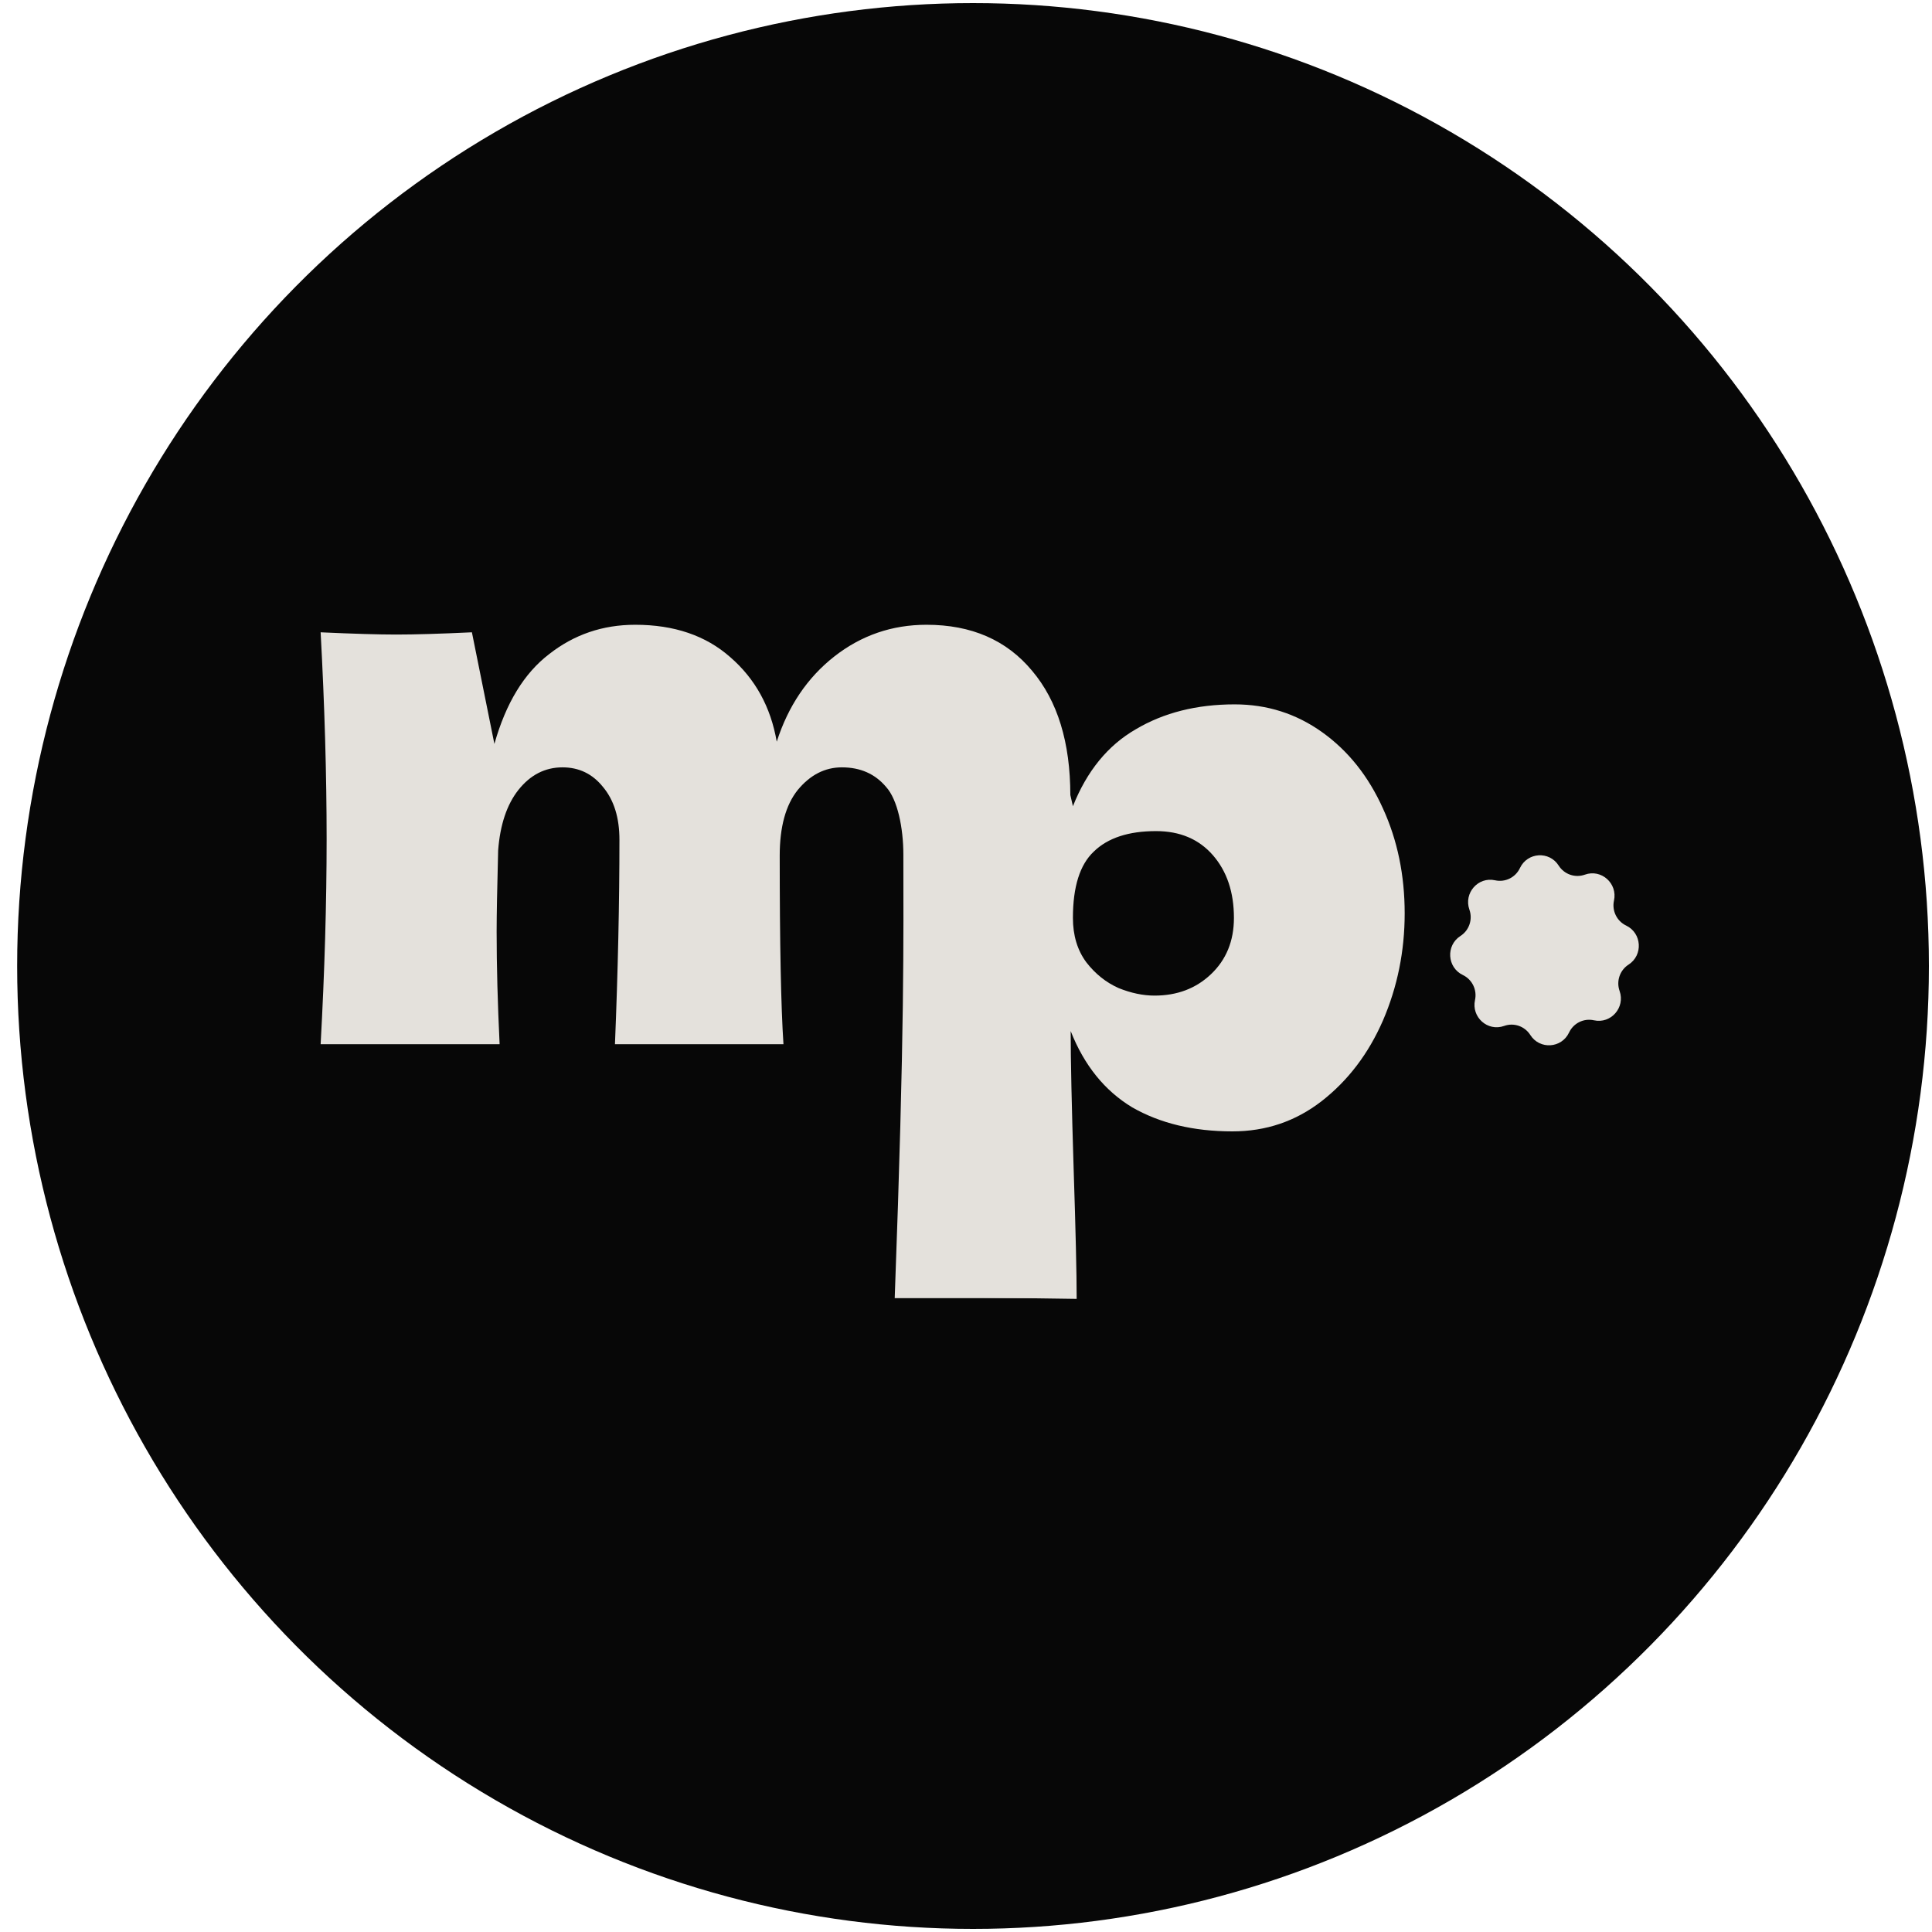 <?xml version="1.0" encoding="UTF-8"?> <svg xmlns="http://www.w3.org/2000/svg" width="50" height="50" viewBox="0 0 50 50" fill="none"> <ellipse cx="25.182" cy="25" rx="24.738" ry="24.92" fill="#070707"></ellipse> <mask id="mask0_28_3264" style="mask-type:alpha" maskUnits="userSpaceOnUse" x="0" y="0" width="50" height="50"> <ellipse cx="24.818" cy="25" rx="24.738" ry="24.92" fill="#31CC33"></ellipse> </mask> <g mask="url(#mask0_28_3264)"> </g> <path d="M37.858 25.233C37.451 25.038 37.415 24.468 37.796 24.223C38.022 24.078 38.118 23.795 38.028 23.541C37.877 23.113 38.252 22.683 38.693 22.782C38.955 22.84 39.221 22.709 39.336 22.465C39.53 22.054 40.096 22.018 40.339 22.402C40.483 22.629 40.764 22.726 41.016 22.636C41.441 22.483 41.867 22.861 41.77 23.306C41.712 23.569 41.843 23.838 42.084 23.953C42.492 24.148 42.528 24.719 42.147 24.964C41.921 25.109 41.825 25.392 41.915 25.646C42.066 26.074 41.691 26.503 41.25 26.405C40.988 26.347 40.722 26.478 40.607 26.722C40.413 27.133 39.846 27.168 39.604 26.785C39.46 26.558 39.179 26.46 38.927 26.551C38.501 26.704 38.076 26.325 38.173 25.881C38.231 25.618 38.1 25.349 37.858 25.233Z" fill="#E4E1DC"></path> <path d="M23.155 33.596C23.416 26.574 23.379 24.283 23.379 22.124C23.379 21.425 23.229 20.692 22.932 20.366C22.647 20.028 22.266 19.859 21.788 19.859C21.349 19.859 20.968 20.054 20.645 20.445C20.334 20.835 20.179 21.401 20.179 22.143V22.124C20.179 24.428 20.212 26.061 20.276 27.024H15.915C15.993 25.111 16.031 23.347 16.031 21.733C16.031 21.16 15.889 20.705 15.605 20.366C15.334 20.028 14.985 19.859 14.558 19.859C14.106 19.859 13.725 20.054 13.415 20.445C13.118 20.822 12.943 21.343 12.892 22.006C12.866 22.996 12.853 23.699 12.853 24.115C12.853 25 12.879 25.97 12.93 27.024H8.298C8.401 25.15 8.453 23.38 8.453 21.714C8.453 20.047 8.401 18.264 8.298 16.364C9.151 16.403 9.803 16.422 10.255 16.422C10.734 16.422 11.386 16.403 12.213 16.364L12.795 19.253C13.092 18.199 13.563 17.425 14.21 16.93C14.856 16.422 15.599 16.169 16.439 16.169C17.446 16.169 18.267 16.448 18.9 17.008C19.546 17.568 19.947 18.297 20.102 19.195C20.399 18.271 20.896 17.535 21.594 16.988C22.292 16.442 23.087 16.169 23.978 16.169C25.141 16.169 26.052 16.566 26.711 17.36C27.37 18.14 27.7 19.214 27.7 20.581V23.822C27.7 25.293 27.341 32.932 27.367 33.596H23.155Z" fill="#E4E1DC"></path> <path d="M31.953 18.229C32.793 18.229 33.549 18.47 34.221 18.952C34.893 19.433 35.416 20.091 35.791 20.924C36.166 21.744 36.353 22.648 36.353 23.638C36.353 24.614 36.166 25.538 35.791 26.41C35.416 27.269 34.887 27.966 34.202 28.499C33.53 29.02 32.761 29.28 31.895 29.28C30.887 29.28 30.022 29.072 29.298 28.656C28.587 28.226 28.058 27.569 27.709 26.684C27.709 27.425 27.735 28.617 27.786 30.257C27.838 31.845 27.864 32.964 27.864 33.615L23.453 33.553C23.531 31.132 23.599 28.662 23.599 26.02C23.599 23.377 23.561 20.846 23.483 18.424H27.205L27.767 20.865C28.129 19.954 28.671 19.29 29.395 18.873C30.119 18.444 30.971 18.229 31.953 18.229ZM29.88 25.766C30.461 25.766 30.945 25.584 31.333 25.219C31.734 24.842 31.934 24.354 31.934 23.755C31.934 23.091 31.753 22.551 31.391 22.134C31.029 21.718 30.538 21.509 29.918 21.509C29.207 21.509 28.671 21.685 28.309 22.037C27.948 22.375 27.767 22.948 27.767 23.755C27.767 24.21 27.883 24.594 28.116 24.907C28.348 25.206 28.626 25.427 28.949 25.571C29.272 25.701 29.582 25.766 29.88 25.766Z" fill="#E4E1DC"></path> </svg> 